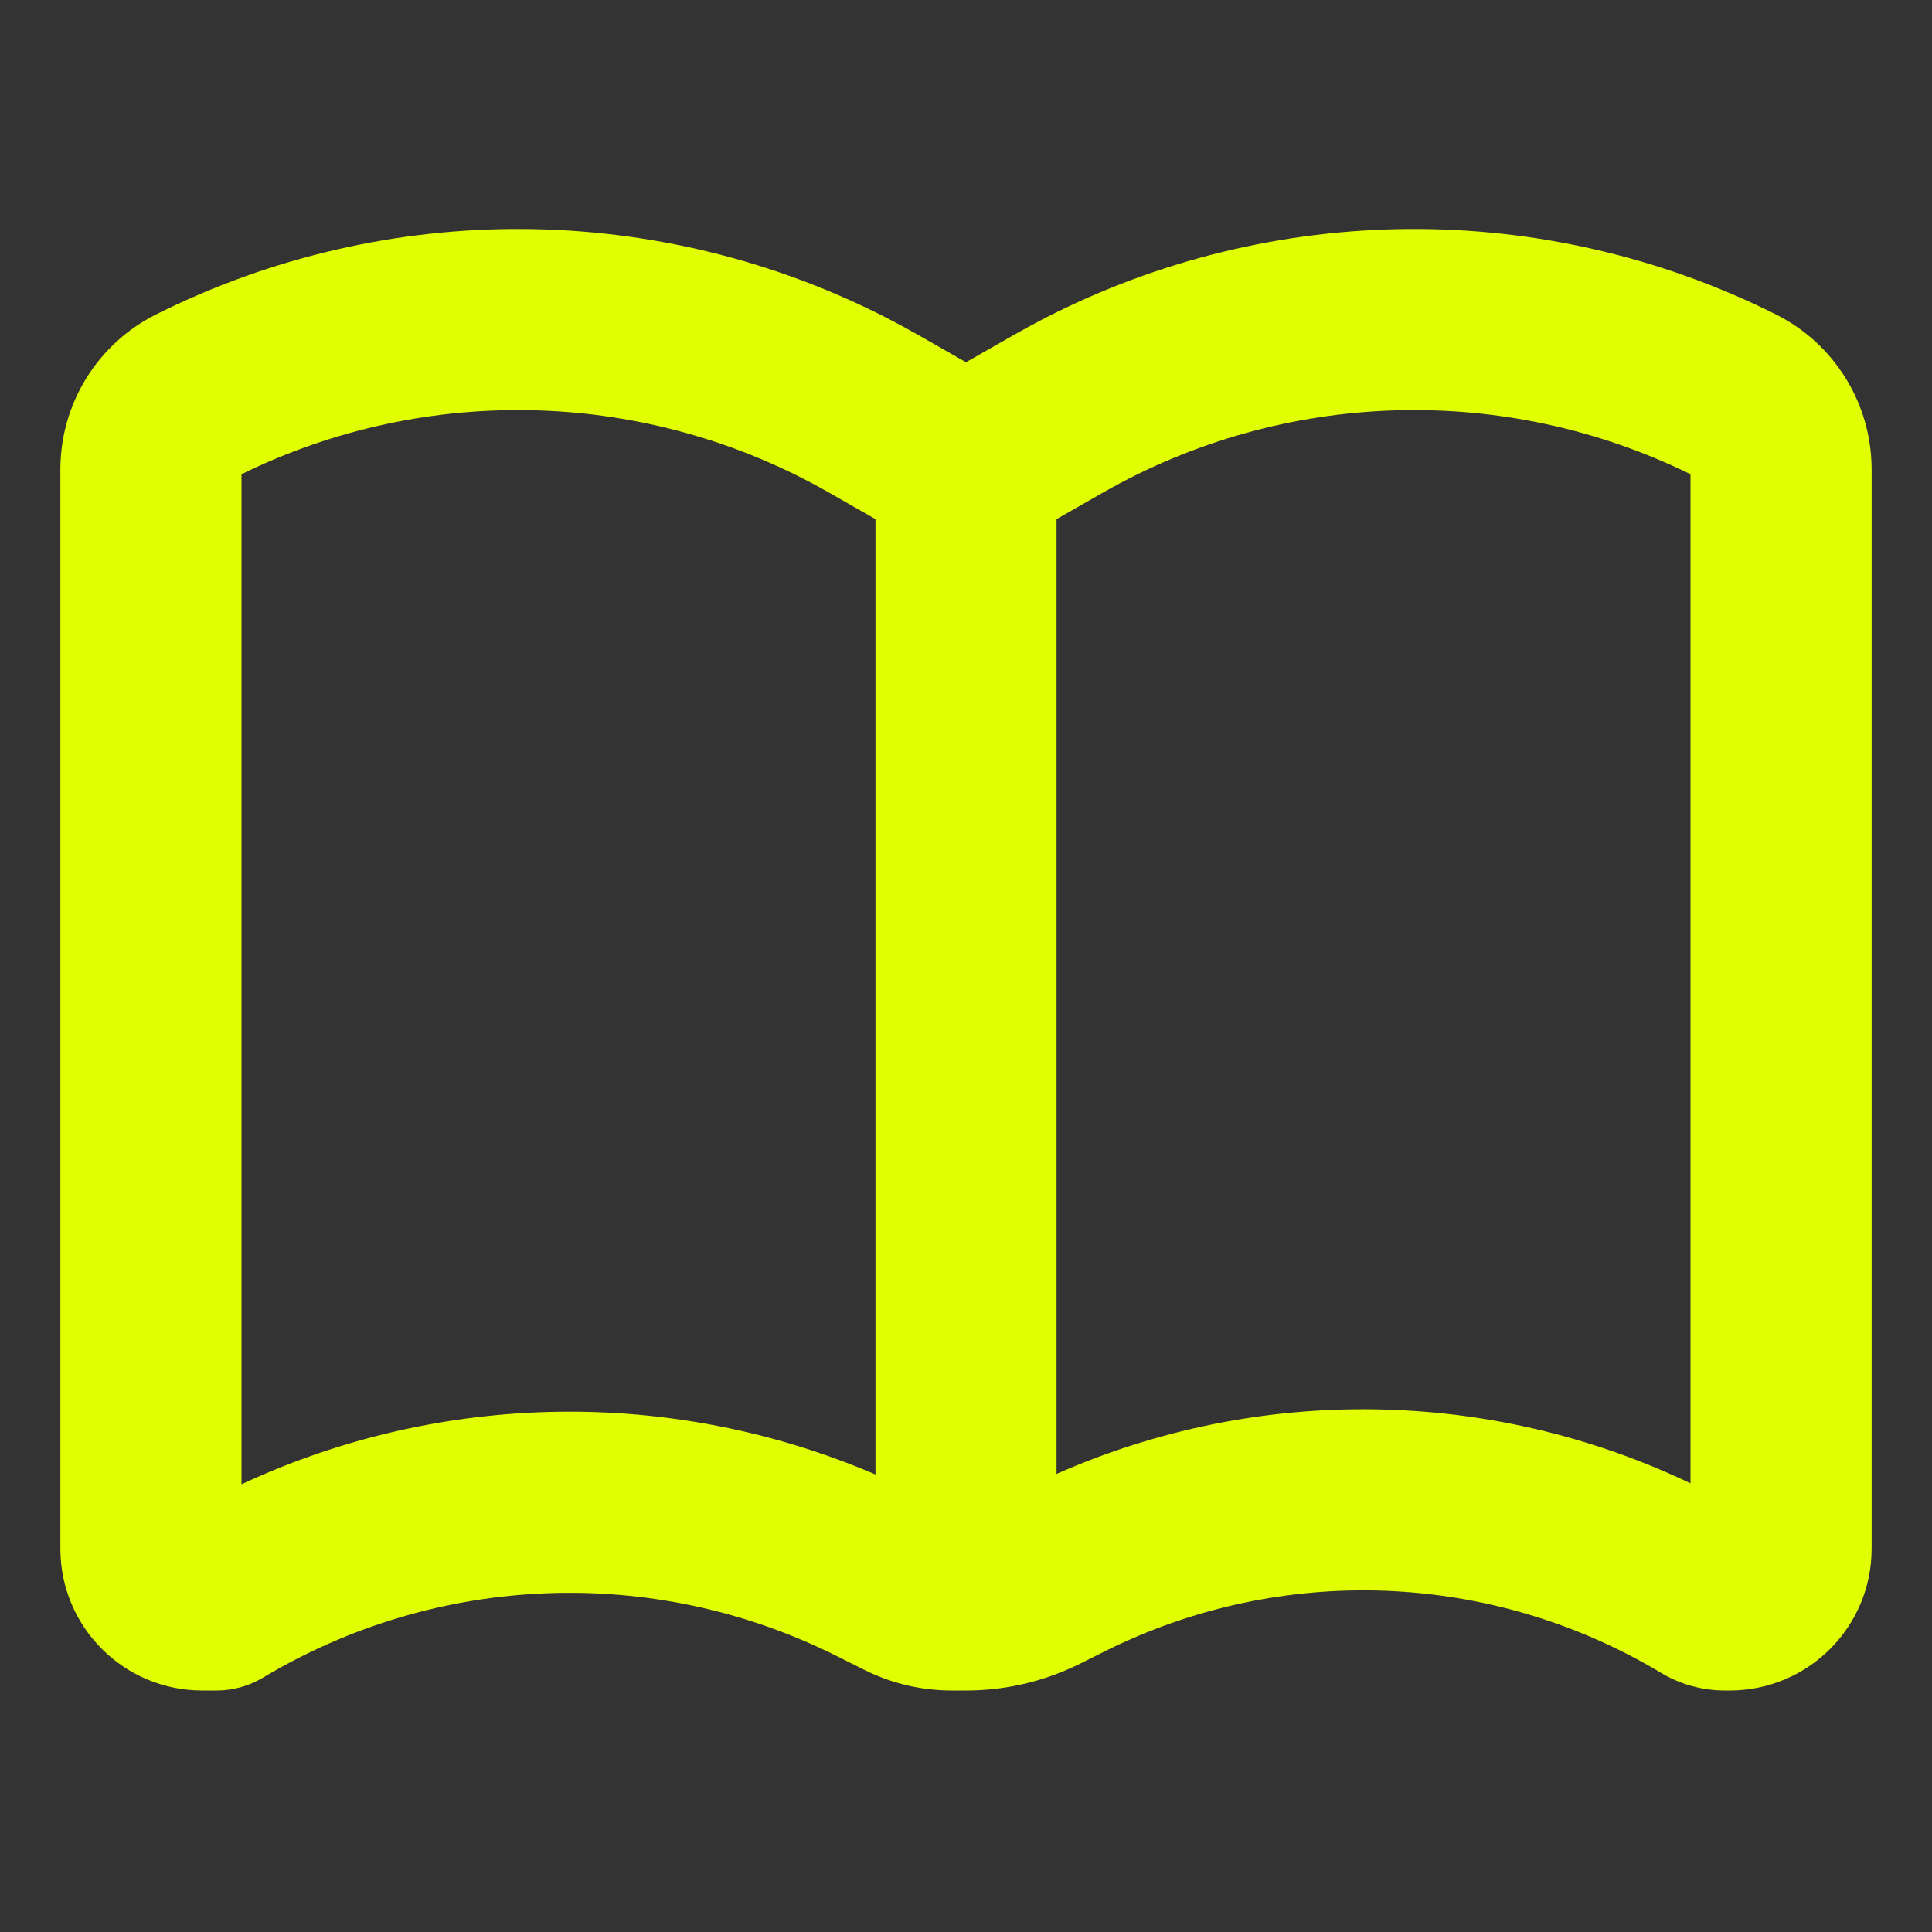<?xml version="1.0" encoding="UTF-8"?> <svg xmlns="http://www.w3.org/2000/svg" width="28" height="28" viewBox="0 0 28 28" fill="none"><rect x="0" y="0" width="28" height="28" fill="#333333" stroke="none"/><path fill-rule="evenodd" clip-rule="evenodd" d="M12.854 4.609C13.012 4.69 13.168 4.775 13.322 4.863L14 5.25L14.678 4.863C14.832 4.775 14.988 4.69 15.146 4.609C18.456 2.912 22.39 2.883 25.736 4.556C26.587 4.981 27.125 5.851 27.125 6.803V22.445C27.125 23.58 26.205 24.5 25.069 24.5H24.998C24.672 24.5 24.352 24.412 24.073 24.244C21.614 22.769 18.572 22.652 16.007 23.934L15.658 24.109C15.545 24.165 15.43 24.216 15.312 24.26C14.894 24.419 14.45 24.5 14 24.5H13.796C13.414 24.5 13.037 24.424 12.688 24.275C12.633 24.252 12.579 24.227 12.525 24.2L12.117 23.996C9.475 22.675 6.341 22.796 3.808 24.316C3.606 24.436 3.376 24.5 3.141 24.5H2.931C1.795 24.5 0.875 23.58 0.875 22.445V6.803C0.875 5.851 1.413 4.981 2.264 4.556C5.61 2.883 9.544 2.912 12.854 4.609ZM15.312 21.361V7.524L15.98 7.142C18.601 5.644 21.793 5.545 24.5 6.873V21.497C21.612 20.119 18.255 20.062 15.312 21.361ZM12.688 21.369V7.524L12.02 7.142C9.399 5.644 6.207 5.545 3.5 6.873V21.511C6.395 20.163 9.738 20.105 12.688 21.369Z" fill="#E1FF00"></path></svg> 